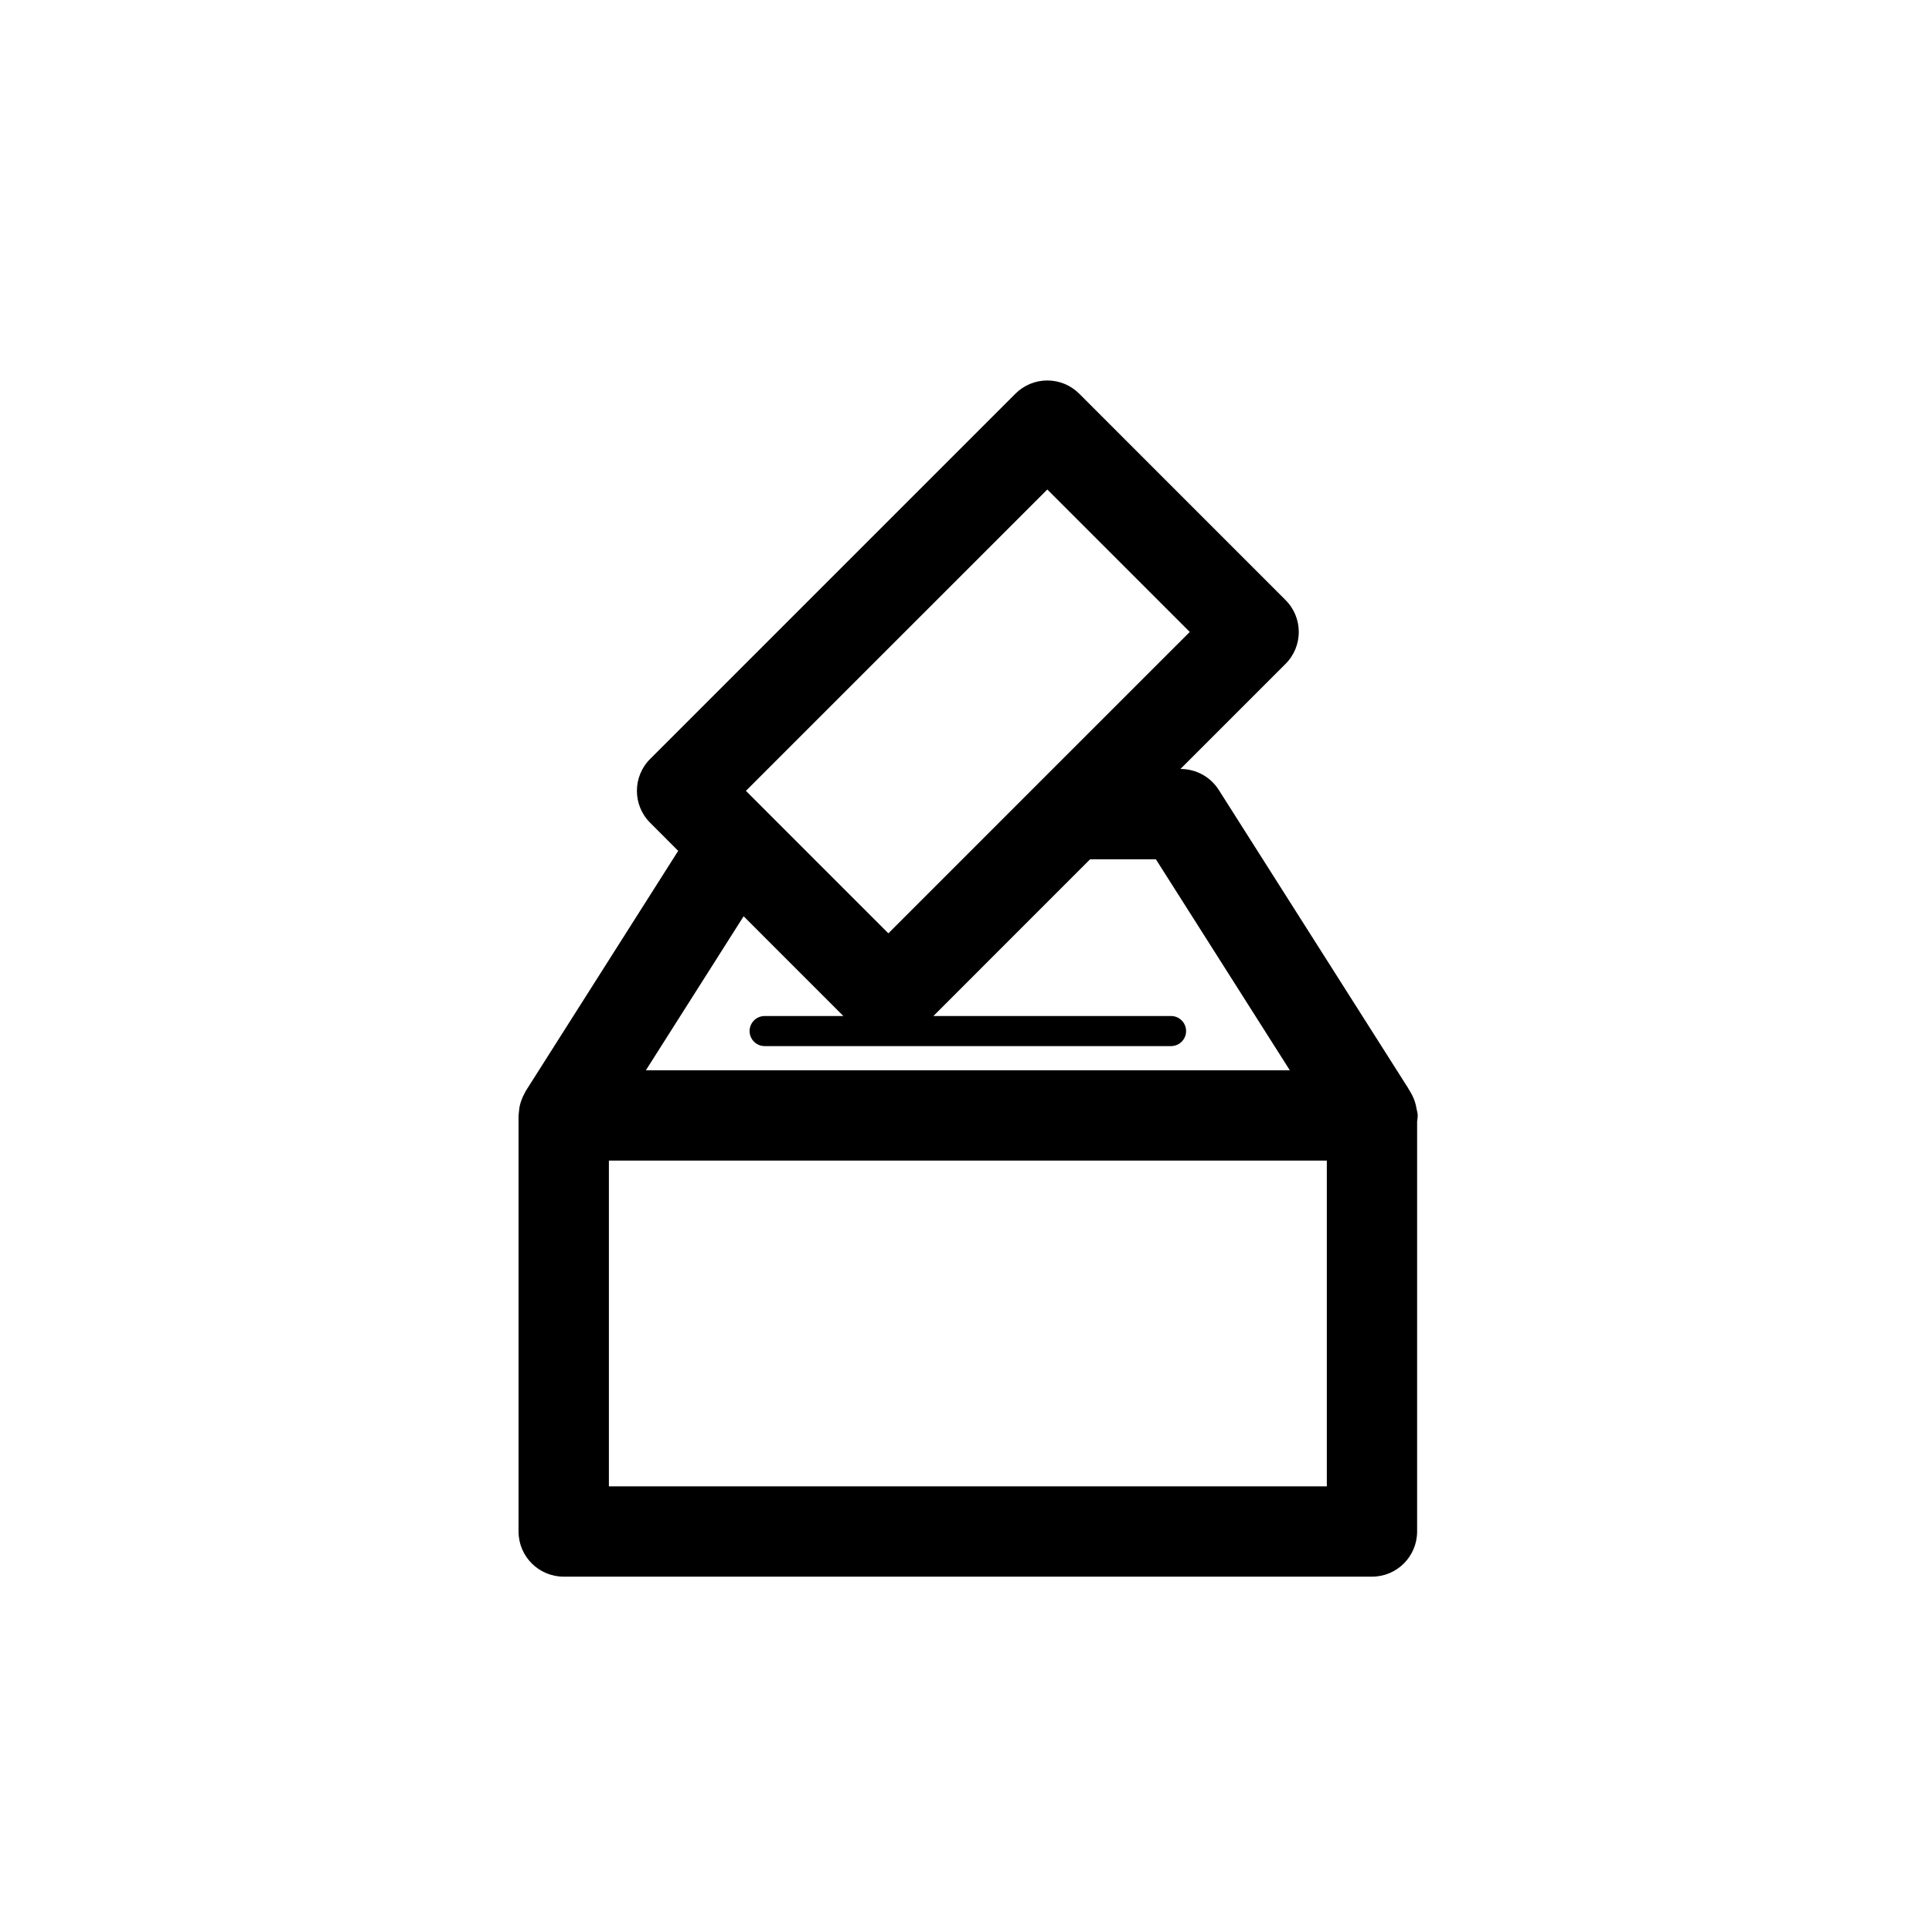<?xml version="1.0" encoding="utf-8"?>
<!-- Generator: Adobe Illustrator 16.0.0, SVG Export Plug-In . SVG Version: 6.00 Build 0)  -->
<!DOCTYPE svg PUBLIC "-//W3C//DTD SVG 1.1//EN" "http://www.w3.org/Graphics/SVG/1.1/DTD/svg11.dtd">
<svg version="1.1" id="Layer_1" xmlns="http://www.w3.org/2000/svg" xmlns:xlink="http://www.w3.org/1999/xlink" x="0px" y="0px"
	 width="100px" height="100px" viewBox="0 0 100 100" enable-background="new 0 0 100 100" xml:space="preserve">
<path d="M73.381,57.734c0-0.133-0.047-0.25-0.068-0.376c-0.008-0.053-0.018-0.104-0.029-0.156c-0.057-0.236-0.145-0.45-0.266-0.653
	c-0.031-0.05-0.057-0.104-0.092-0.152c-0.043-0.062-0.068-0.138-0.117-0.195l-9.725-15.315c-0.428-0.675-1.172-1.085-1.973-1.085
	H61.1l5.439-5.439c0.914-0.913,0.914-2.392,0-3.305L55.861,20.378c-0.438-0.438-1.031-0.685-1.652-0.685
	c-0.619,0-1.215,0.247-1.652,0.685L33.652,39.282c-0.914,0.913-0.914,2.392,0,3.305l1.451,1.453l-7.898,12.442
	c-0.014,0.02-0.018,0.042-0.029,0.063c-0.08,0.137-0.146,0.281-0.199,0.434c-0.018,0.05-0.033,0.099-0.047,0.15
	c-0.039,0.142-0.061,0.286-0.072,0.437c-0.004,0.043-0.012,0.084-0.012,0.126c-0.002,0.016-0.006,0.027-0.006,0.043v21.536
	c0,1.29,1.047,2.337,2.338,2.337h41.836c1.291,0,2.336-1.047,2.336-2.337V58.043C73.363,57.941,73.381,57.841,73.381,57.734z
	 M39.742,39.801l14.467-14.465l7.373,7.373l-7.094,7.092l-4.674,4.675l-3.832,3.833l-3.834-3.833l-3.539-3.541L39.742,39.801z
	 M38.49,47.426l5.162,5.163h-4.074c-0.43,0-0.779,0.348-0.779,0.778s0.35,0.779,0.779,0.779h21.035c0.43,0,0.779-0.349,0.779-0.779
	s-0.35-0.778-0.779-0.778H48.313l8.111-8.113h3.404l6.934,10.922H33.43L38.49,47.426z M68.676,76.934h-37.16V60.071h37.16V76.934z"
	/>
</svg>
